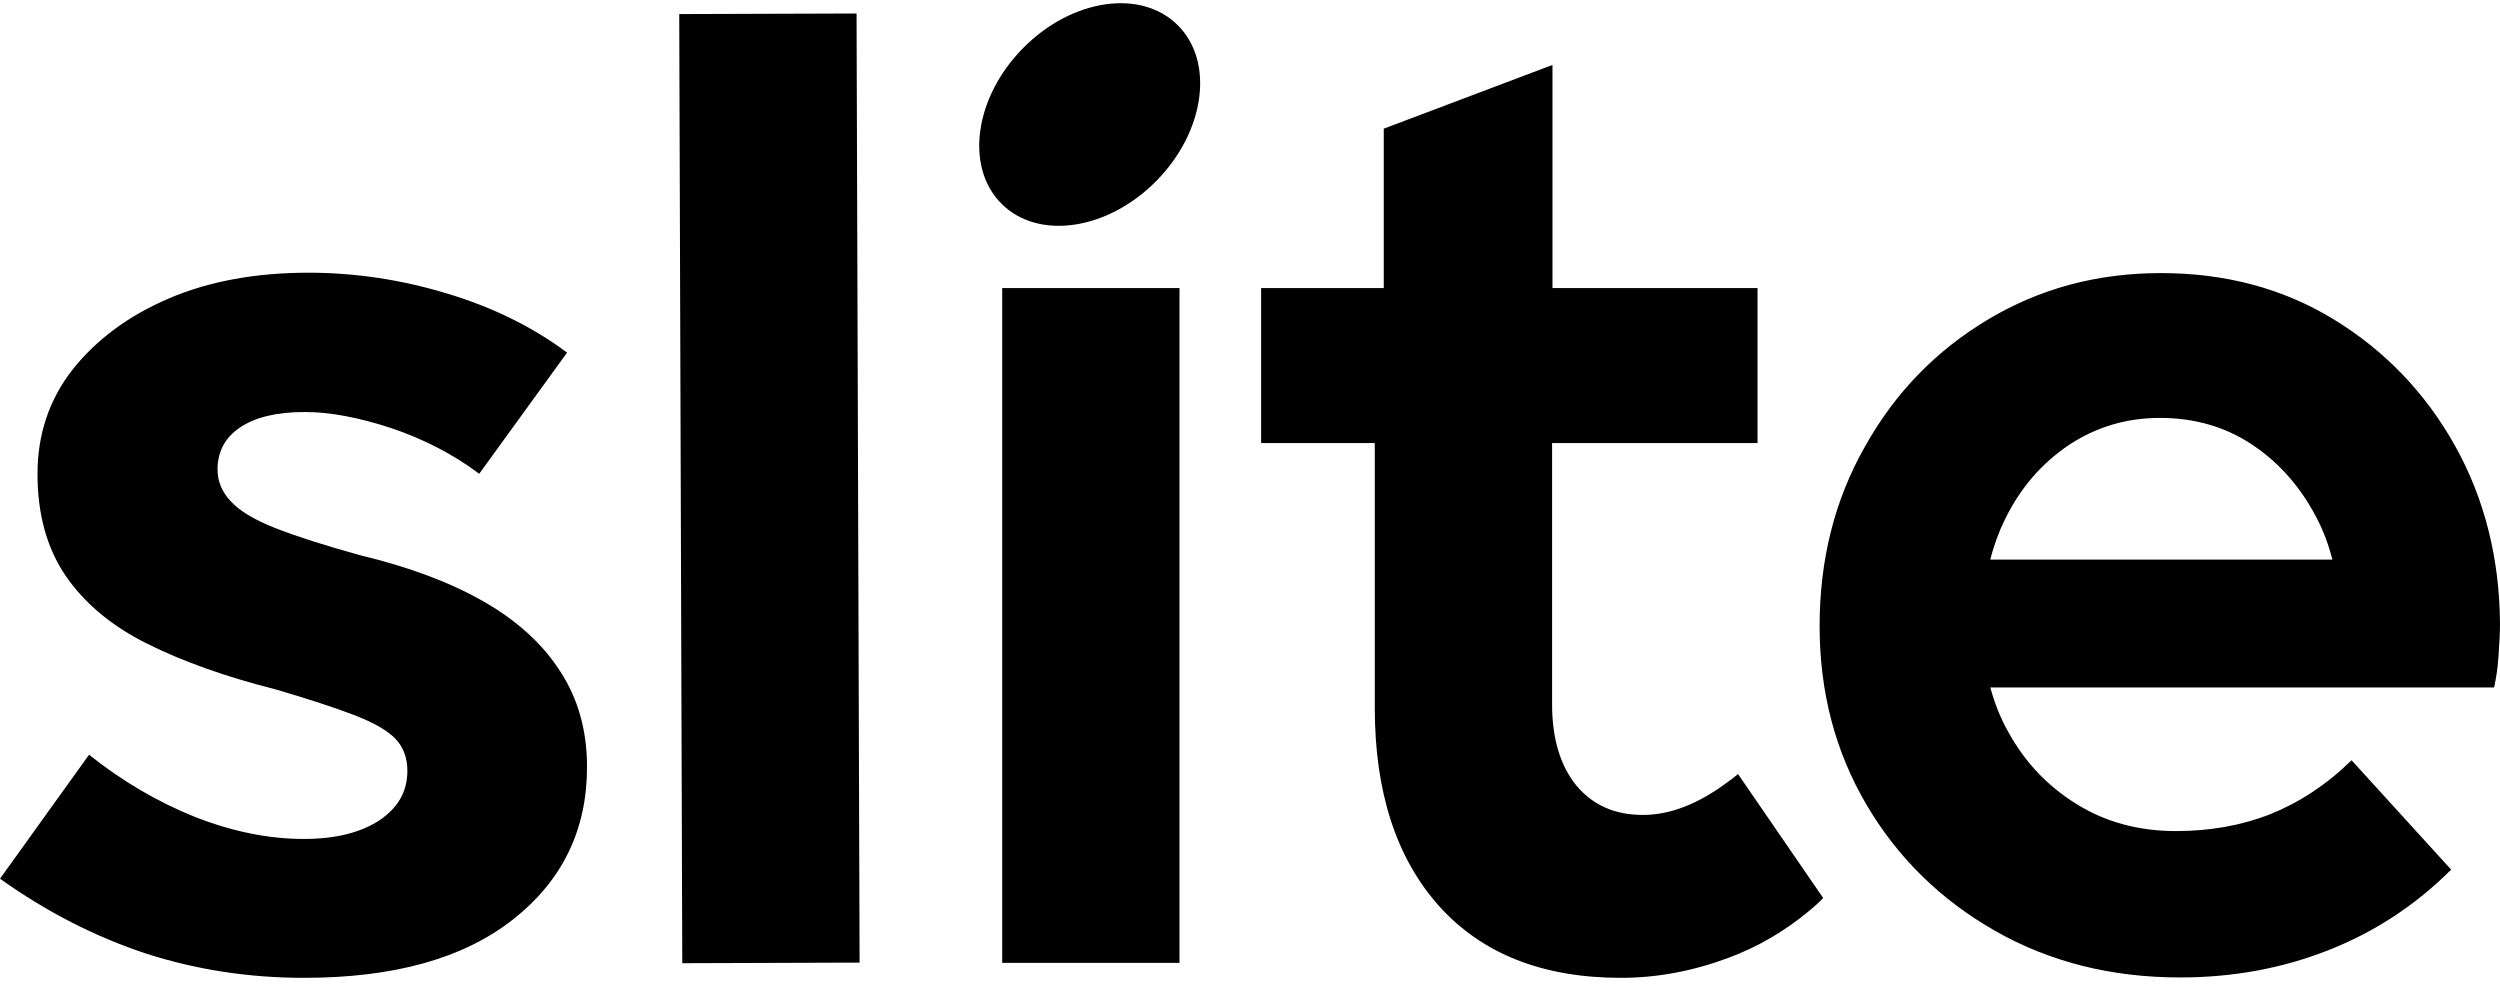 <svg width="111" height="44" viewBox="0 0 111 44" fill="none" xmlns="http://www.w3.org/2000/svg">
<g clip-path="url(#clip0_6864_59070)">
<path fill-rule="evenodd" clip-rule="evenodd" d="M52.306 1.132C53.931 2.769 53.492 5.867 51.325 8.05C49.158 10.233 46.084 10.676 44.459 9.038C42.833 7.401 43.273 4.303 45.44 2.12C47.607 -0.063 50.681 -0.506 52.306 1.132ZM30.158 0.625L38.031 0.599L38.166 42.74L30.293 42.766L30.158 0.625ZM44.498 12.789H52.37V42.752H44.498V12.789ZM21.486 26.714C19.994 25.858 18.173 25.176 15.988 24.652C14.41 24.215 13.162 23.814 12.225 23.447C11.289 23.08 10.63 22.678 10.249 22.259C9.85 21.839 9.659 21.368 9.659 20.843C9.659 20.057 9.988 19.428 10.665 18.974C11.341 18.52 12.295 18.293 13.543 18.293C14.653 18.293 15.936 18.537 17.376 19.009C18.815 19.498 20.116 20.162 21.277 21.036L25.179 15.655C23.653 14.519 21.884 13.645 19.855 13.034C17.844 12.422 15.78 12.108 13.699 12.108C11.341 12.108 9.26 12.492 7.474 13.261C5.688 14.03 4.283 15.078 3.225 16.406C2.185 17.734 1.665 19.289 1.665 21.036C1.665 22.835 2.081 24.338 2.913 25.561C3.746 26.784 4.96 27.797 6.538 28.583C8.116 29.369 10.023 30.051 12.243 30.61C13.734 31.047 14.896 31.431 15.763 31.763C16.613 32.095 17.22 32.444 17.567 32.811C17.913 33.178 18.087 33.65 18.087 34.226C18.087 35.152 17.671 35.869 16.838 36.428C16.006 36.969 14.896 37.249 13.491 37.249C11.913 37.249 10.301 36.917 8.653 36.27C7.006 35.607 5.445 34.698 3.954 33.51L0 39.014C2.081 40.499 4.249 41.599 6.468 42.333C8.688 43.05 11.029 43.416 13.491 43.416C17.48 43.416 20.567 42.56 22.769 40.831C24.971 39.101 26.064 36.847 26.064 34.052C26.064 32.427 25.665 31.029 24.884 29.824C24.104 28.601 22.977 27.57 21.486 26.714ZM103.63 14.187C105.884 15.567 107.687 17.437 109.005 19.795C110.323 22.154 110.982 24.809 111 27.71C111 28.165 110.967 28.637 110.934 29.125L110.93 29.177C110.896 29.684 110.826 30.121 110.739 30.523H88.37C88.56 31.221 88.82 31.885 89.167 32.497C89.913 33.859 90.936 34.925 92.219 35.712C93.485 36.498 94.959 36.9 96.607 36.9C98.115 36.9 99.52 36.655 100.803 36.148C102.069 35.642 103.283 34.855 104.41 33.755L108.832 38.612C107.237 40.202 105.416 41.39 103.37 42.193C101.323 42.997 99.138 43.399 96.797 43.399C93.763 43.399 91.023 42.718 88.595 41.337C86.167 39.957 84.26 38.088 82.872 35.729C81.485 33.37 80.791 30.732 80.791 27.797C80.791 24.862 81.451 22.206 82.803 19.83C84.138 17.437 85.959 15.567 88.265 14.187C90.572 12.807 93.121 12.125 95.948 12.125C98.809 12.125 101.375 12.807 103.63 14.187ZM89.028 23.045C88.751 23.604 88.526 24.215 88.37 24.845H103.56C103.387 24.18 103.161 23.569 102.849 22.975C102.156 21.647 101.219 20.564 100.023 19.76C98.826 18.956 97.456 18.555 95.895 18.555C94.421 18.555 93.069 18.956 91.855 19.76C90.641 20.581 89.705 21.665 89.028 23.045ZM76.717 34.716C75.416 35.694 74.15 36.183 72.954 36.183C71.688 36.183 70.717 35.746 69.988 34.873C69.277 33.999 68.913 32.794 68.913 31.274V19.673H78.034V12.789H68.93V2.883L61.439 5.713V12.789H55.994V19.673H61.04V31.413C61.04 35.17 61.994 38.105 63.902 40.237C65.809 42.351 68.497 43.416 71.965 43.416C73.578 43.416 75.156 43.119 76.751 42.525C78.069 42.036 79.248 41.337 80.323 40.446C80.532 40.271 80.757 40.079 80.948 39.87L77.167 34.366C77.029 34.489 76.873 34.611 76.717 34.716Z" fill="black"/>
</g>
<defs>
<clipPath id="clip0_6864_59070">
<rect width="111" height="44" fill="white"/>
</clipPath>
</defs>
</svg>
